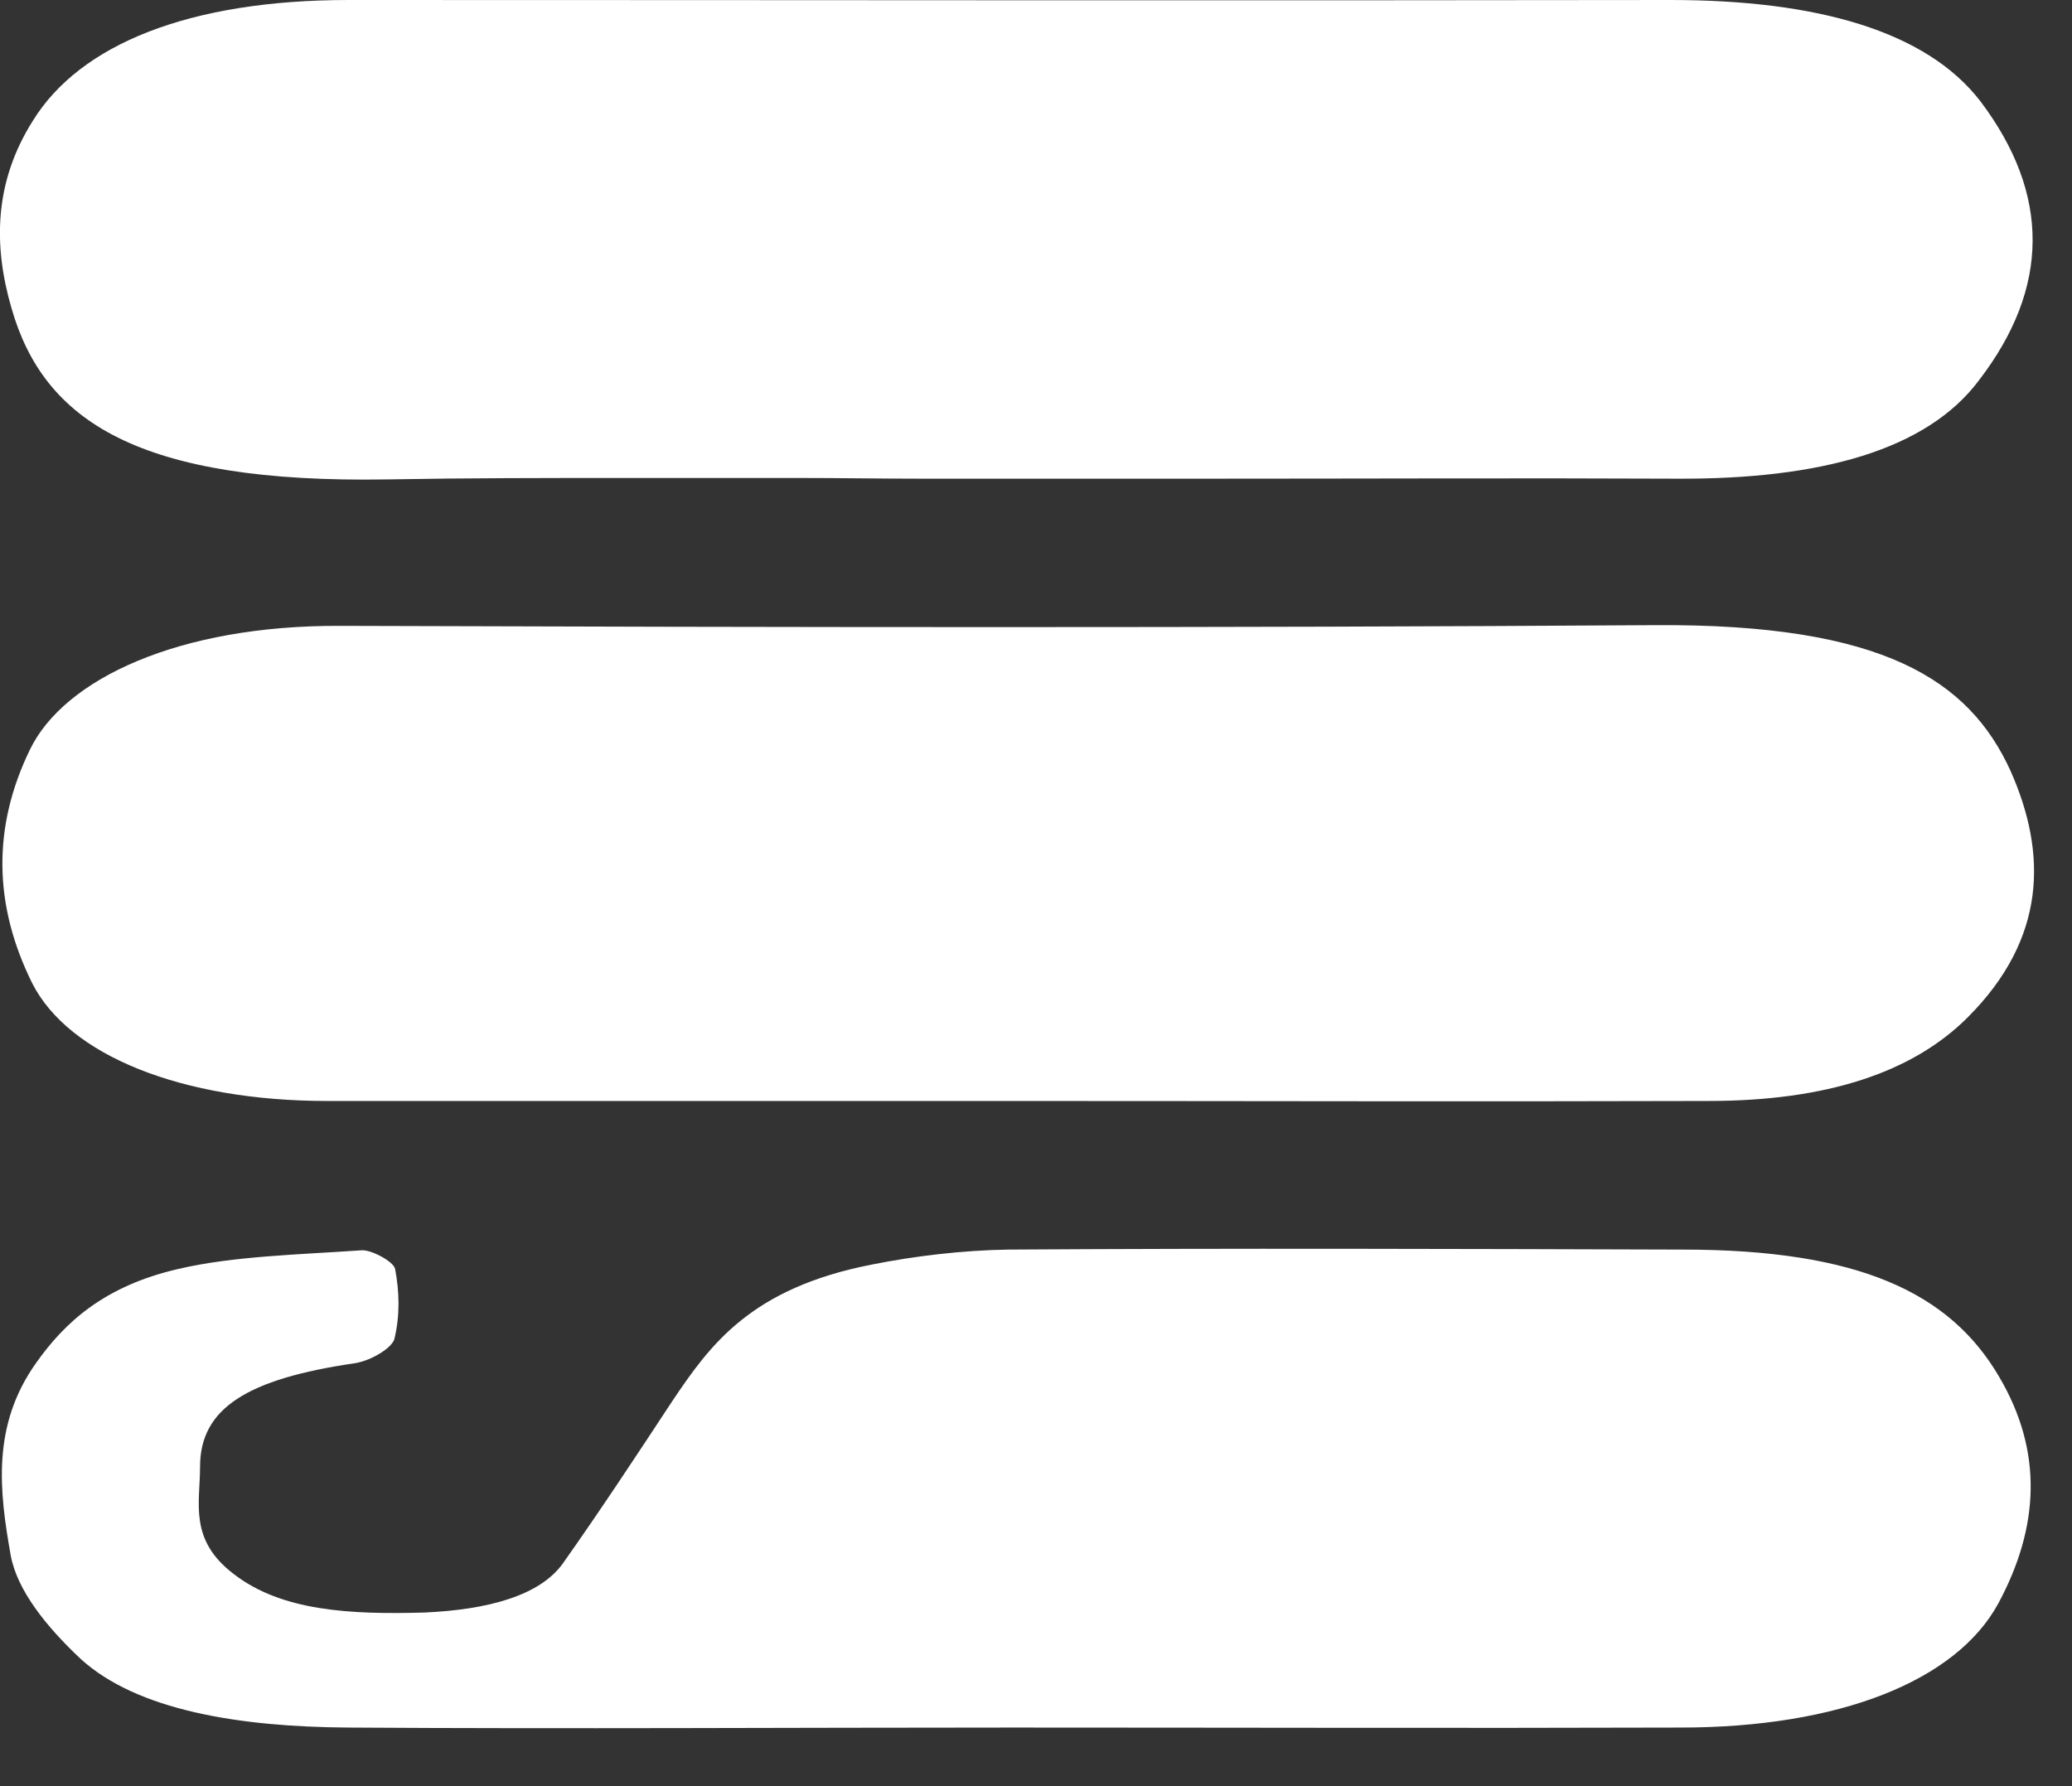 <?xml version="1.0" encoding="UTF-8"?> <svg xmlns="http://www.w3.org/2000/svg" width="29" height="25" viewBox="0 0 29 25" fill="none"><rect x="0" y="0" width="29" height="25" fill="#333333" stroke="none"/><g clip-path="url(#clip0_36_344)"><path d="M0.16 4.31C-0.09 3.45 -0.09 2.56 0.46 1.69C1.12 0.62 2.65 0 4.88 0C11.04 0 17.21 0.01 23.38 0C25.42 0 26.96 0.43 27.72 1.42C28.7 2.72 28.69 4.03 27.7 5.32C26.97 6.3 25.48 6.71 23.47 6.7C21.29 6.69 19.1 6.7 16.92 6.7H12.9C12.32 6.7 11.75 6.69 11.17 6.69H8.78C7.66 6.69 6.55 6.69 5.43 6.71C1.93 6.77 0.61 5.89 0.16 4.31Z" fill="white"></path><path d="M27.98 19.27C28.6 20.32 28.54 21.38 27.97 22.44C27.38 23.53 25.74 24.18 23.52 24.18C20.4 24.19 17.28 24.18 14.16 24.18C11.06 24.18 7.97 24.2 4.87 24.18C3.35 24.17 1.92 23.94 1.13 23.22C0.65 22.77 0.24 22.26 0.15 21.77C-0.01 20.87 -0.12 19.95 0.51 19.07C0.9 18.52 1.45 18 2.5 17.76C3.27 17.58 4.2 17.56 5.06 17.5C5.2 17.49 5.51 17.66 5.53 17.76C5.59 18.08 5.6 18.41 5.52 18.74C5.49 18.86 5.21 19.04 4.97 19.08C3.46 19.3 2.8 19.71 2.8 20.53C2.8 21.04 2.64 21.55 3.27 22.03C3.94 22.55 4.9 22.6 5.94 22.57C6.84 22.53 7.56 22.33 7.88 21.88C8.41 21.13 8.91 20.37 9.41 19.61C9.94 18.82 10.51 18.03 12.2 17.7C12.8 17.58 13.47 17.5 14.11 17.49C17.25 17.47 20.4 17.48 23.55 17.49C26.01 17.49 27.29 18.09 27.98 19.27Z" fill="white"></path><path d="M28.14 10.79C28.65 11.94 28.65 13.13 27.54 14.24C26.77 15.01 25.57 15.41 23.91 15.41C20.66 15.42 17.41 15.41 14.17 15.41H4.58C2.54 15.41 0.96 14.77 0.45 13.76C-0.09 12.67 -0.11 11.58 0.42 10.49C0.9 9.5 2.51 8.75 4.76 8.76C10.9 8.78 17.03 8.79 23.17 8.75C26.36 8.73 27.56 9.52 28.14 10.79Z" fill="white"></path></g><defs><clipPath id="clip0_36_344"><rect width="28.47" height="24.19" fill="white"></rect></clipPath></defs></svg> 